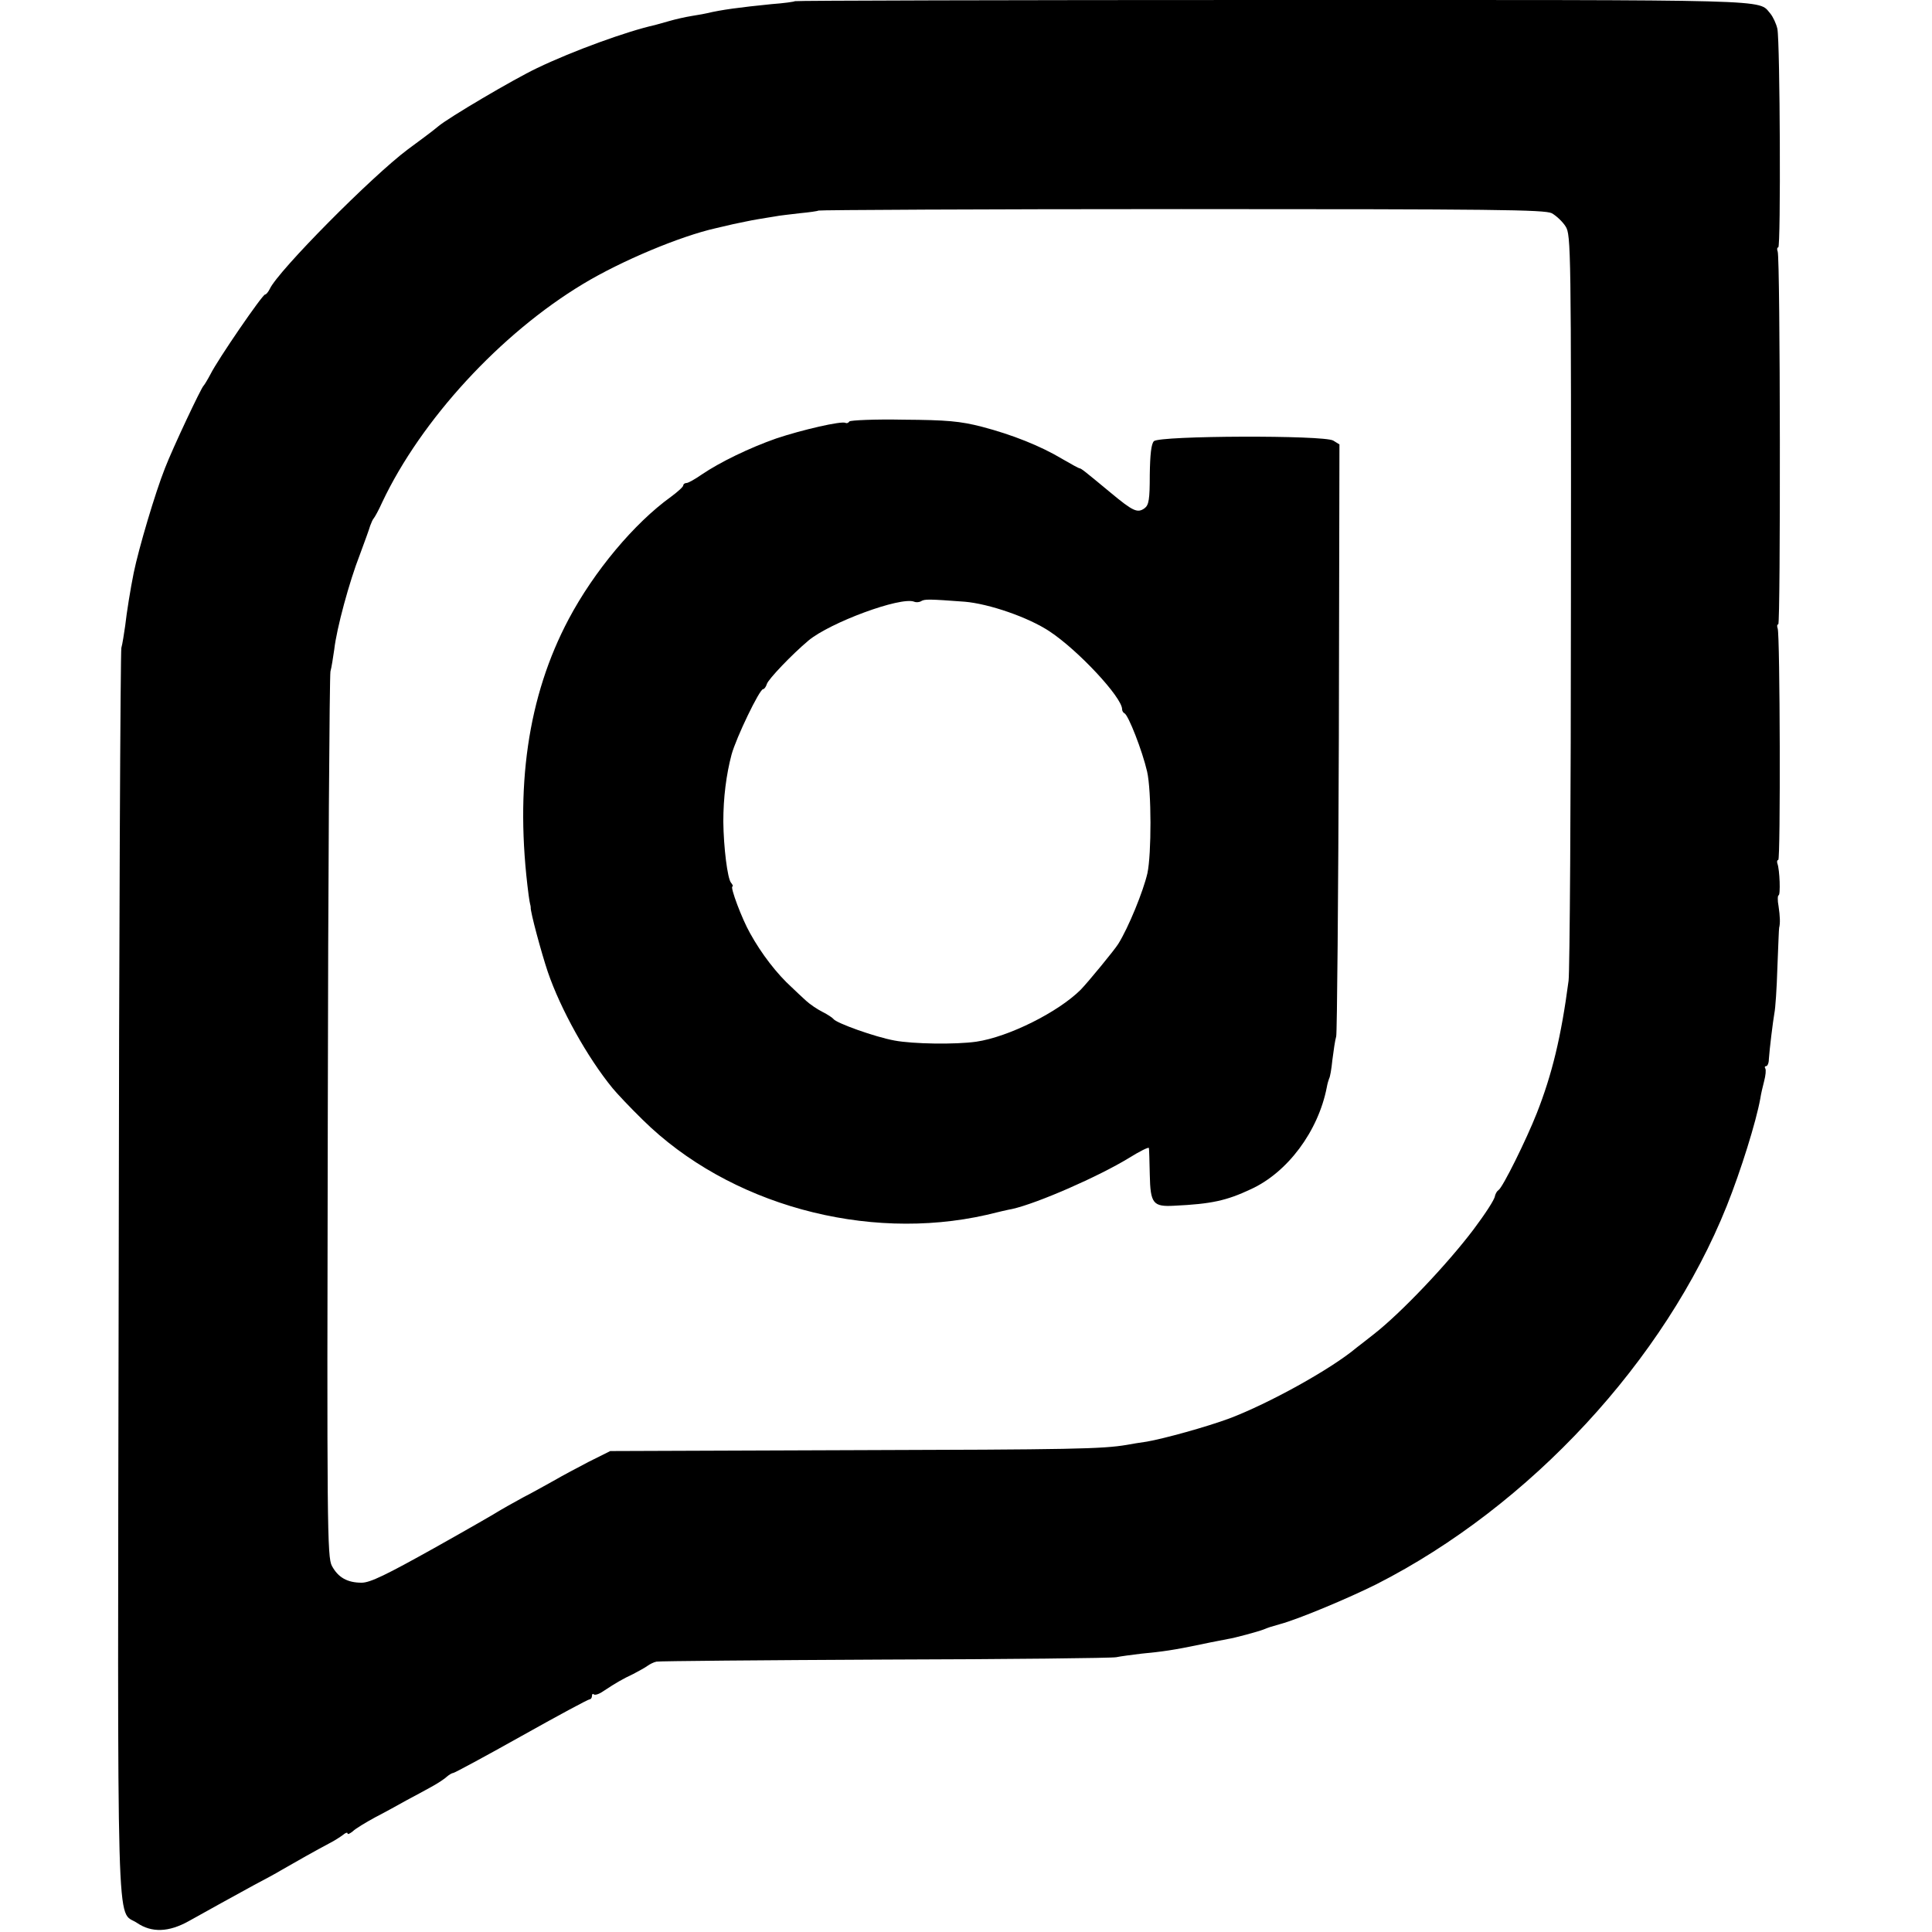 <?xml version="1.0" standalone="no"?>
<!DOCTYPE svg PUBLIC "-//W3C//DTD SVG 20010904//EN"
 "http://www.w3.org/TR/2001/REC-SVG-20010904/DTD/svg10.dtd">
<svg version="1.0" xmlns="http://www.w3.org/2000/svg"
 width="656pt" height="656pt" viewBox="0 0 656 656"
 preserveAspectRatio="xMidYMid meet">
<g transform="translate(0,656) scale(0.1,-0.1)"
fill="#000000" stroke="none">
<path d="M2699 6556 c-2 -2 -38 -7 -79 -10 -109 -11 -170 -19 -220 -31 -3 -1
-25 -5 -50 -9 -25 -4 -59 -12 -76 -17 -17 -5 -40 -11 -50 -14 -95 -21 -279
-88 -400 -146 -80 -38 -302 -169 -336 -198 -7 -6 -31 -25 -53 -41 -22 -16 -45
-33 -50 -37 -123 -92 -441 -413 -469 -474 -5 -10 -12 -19 -16 -19 -9 0 -160
-220 -185 -270 -10 -19 -21 -37 -24 -40 -8 -7 -104 -210 -131 -280 -33 -83
-89 -272 -106 -355 -11 -54 -24 -135 -29 -180 -4 -27 -9 -61 -13 -75 -3 -14
-8 -970 -9 -2125 -4 -2331 -9 -2156 62 -2204 50 -34 108 -32 176 6 77 43 144
80 219 121 36 19 79 42 95 52 43 25 125 71 163 91 18 9 39 23 47 29 8 7 15 9
15 5 0 -5 8 -1 18 7 9 9 44 30 77 48 33 17 80 43 105 57 25 13 63 34 85 46 22
12 46 28 53 35 7 6 17 12 21 12 4 0 108 56 231 125 123 69 227 125 232 125 4
0 8 5 8 12 0 6 3 8 6 5 4 -4 19 1 33 11 44 29 65 41 101 58 19 10 41 22 49 28
7 5 20 12 30 14 9 2 358 5 776 7 418 1 771 5 785 8 14 3 52 8 85 12 73 7 109
12 205 32 41 9 82 16 90 18 21 3 102 25 120 32 20 8 20 8 55 18 61 16 233 88
329 136 521 265 979 760 1189 1284 48 120 100 287 114 365 2 14 8 40 13 59 5
19 7 38 4 43 -3 4 -2 8 3 8 4 0 9 10 9 23 2 32 14 130 19 158 3 13 8 83 10
154 3 72 5 132 6 135 4 15 3 39 -2 73 -4 20 -3 37 0 37 7 0 4 87 -4 108 -2 6
-1 12 3 12 8 0 6 765 -2 786 -3 8 -2 14 2 14 8 0 7 1244 -2 1266 -3 7 -2 14 2
14 9 0 6 697 -3 742 -4 18 -15 41 -24 52 -43 49 41 46 -1689 46 -891 0 -1621
-2 -1623 -4z m2570 -720 c16 -9 37 -29 47 -45 18 -28 19 -73 18 -1268 0 -681
-4 -1263 -8 -1293 -25 -190 -56 -318 -108 -450 -35 -89 -116 -253 -130 -261
-5 -3 -10 -12 -12 -20 -1 -12 -34 -62 -73 -114 -90 -119 -247 -284 -338 -355
-22 -17 -48 -38 -59 -46 -88 -74 -299 -190 -431 -240 -78 -29 -223 -69 -281
-79 -22 -3 -52 -8 -68 -11 -83 -14 -183 -16 -938 -18 l-816 -3 -74 -37 c-40
-21 -91 -48 -113 -61 -22 -12 -71 -40 -110 -60 -38 -21 -74 -41 -80 -45 -5 -4
-104 -61 -220 -126 -163 -91 -218 -118 -247 -118 -49 0 -80 18 -101 57 -16 30
-17 130 -14 1522 1 820 6 1501 9 1515 4 14 9 48 13 75 8 71 51 230 87 322 16
43 32 87 35 98 4 11 9 22 12 25 3 3 17 28 29 55 132 279 401 572 682 741 131
79 330 162 450 189 8 2 35 8 60 14 25 5 61 13 80 16 19 3 47 8 61 10 14 3 52
7 85 11 32 3 60 7 63 9 2 2 557 5 1232 5 1067 0 1233 -2 1258 -14z"/>
<path d="M2884 5129 c-3 -5 -9 -7 -13 -5 -12 8 -150 -24 -236 -53 -91 -32
-190 -80 -252 -122 -23 -16 -46 -29 -52 -29 -6 0 -11 -4 -11 -8 0 -5 -19 -22
-42 -39 -125 -90 -261 -253 -347 -415 -139 -262 -184 -572 -136 -938 2 -14 4
-27 5 -30 1 -3 2 -8 2 -11 -2 -13 37 -157 58 -219 43 -126 134 -290 220 -395
13 -16 59 -65 102 -107 292 -288 759 -416 1168 -323 36 9 75 18 87 20 85 19
293 110 396 173 37 23 67 38 68 34 1 -4 2 -45 3 -90 2 -99 11 -110 83 -106
126 6 177 17 260 56 125 57 229 197 258 346 2 12 6 25 8 30 3 4 8 32 11 63 4
31 9 67 13 80 3 13 7 471 9 1017 l2 993 -21 13 c-31 19 -590 17 -609 -2 -9 -9
-13 -45 -14 -114 0 -84 -3 -103 -18 -114 -24 -17 -39 -10 -116 54 -87 72 -99
82 -105 82 -2 0 -28 14 -57 31 -75 45 -171 83 -274 110 -74 19 -119 23 -267
24 -97 2 -180 -2 -183 -6z m391 -612 c83 -7 217 -53 289 -101 97 -64 246 -224
246 -264 0 -6 4 -12 8 -14 13 -5 61 -128 77 -198 15 -66 15 -280 1 -345 -14
-61 -64 -184 -99 -240 -13 -21 -102 -129 -127 -155 -77 -77 -246 -161 -355
-177 -70 -10 -215 -8 -278 4 -66 12 -197 59 -207 73 -3 4 -19 15 -37 24 -18 9
-43 26 -56 38 -14 13 -36 33 -48 45 -51 46 -104 115 -142 184 -28 49 -69 159
-60 159 3 0 1 6 -5 13 -12 15 -25 120 -26 207 0 82 10 160 28 228 16 58 95
222 107 222 4 0 10 8 13 18 6 17 84 99 141 147 73 61 313 150 359 132 7 -3 18
-2 24 2 12 7 26 7 147 -2z"/>
</g>
</svg>
